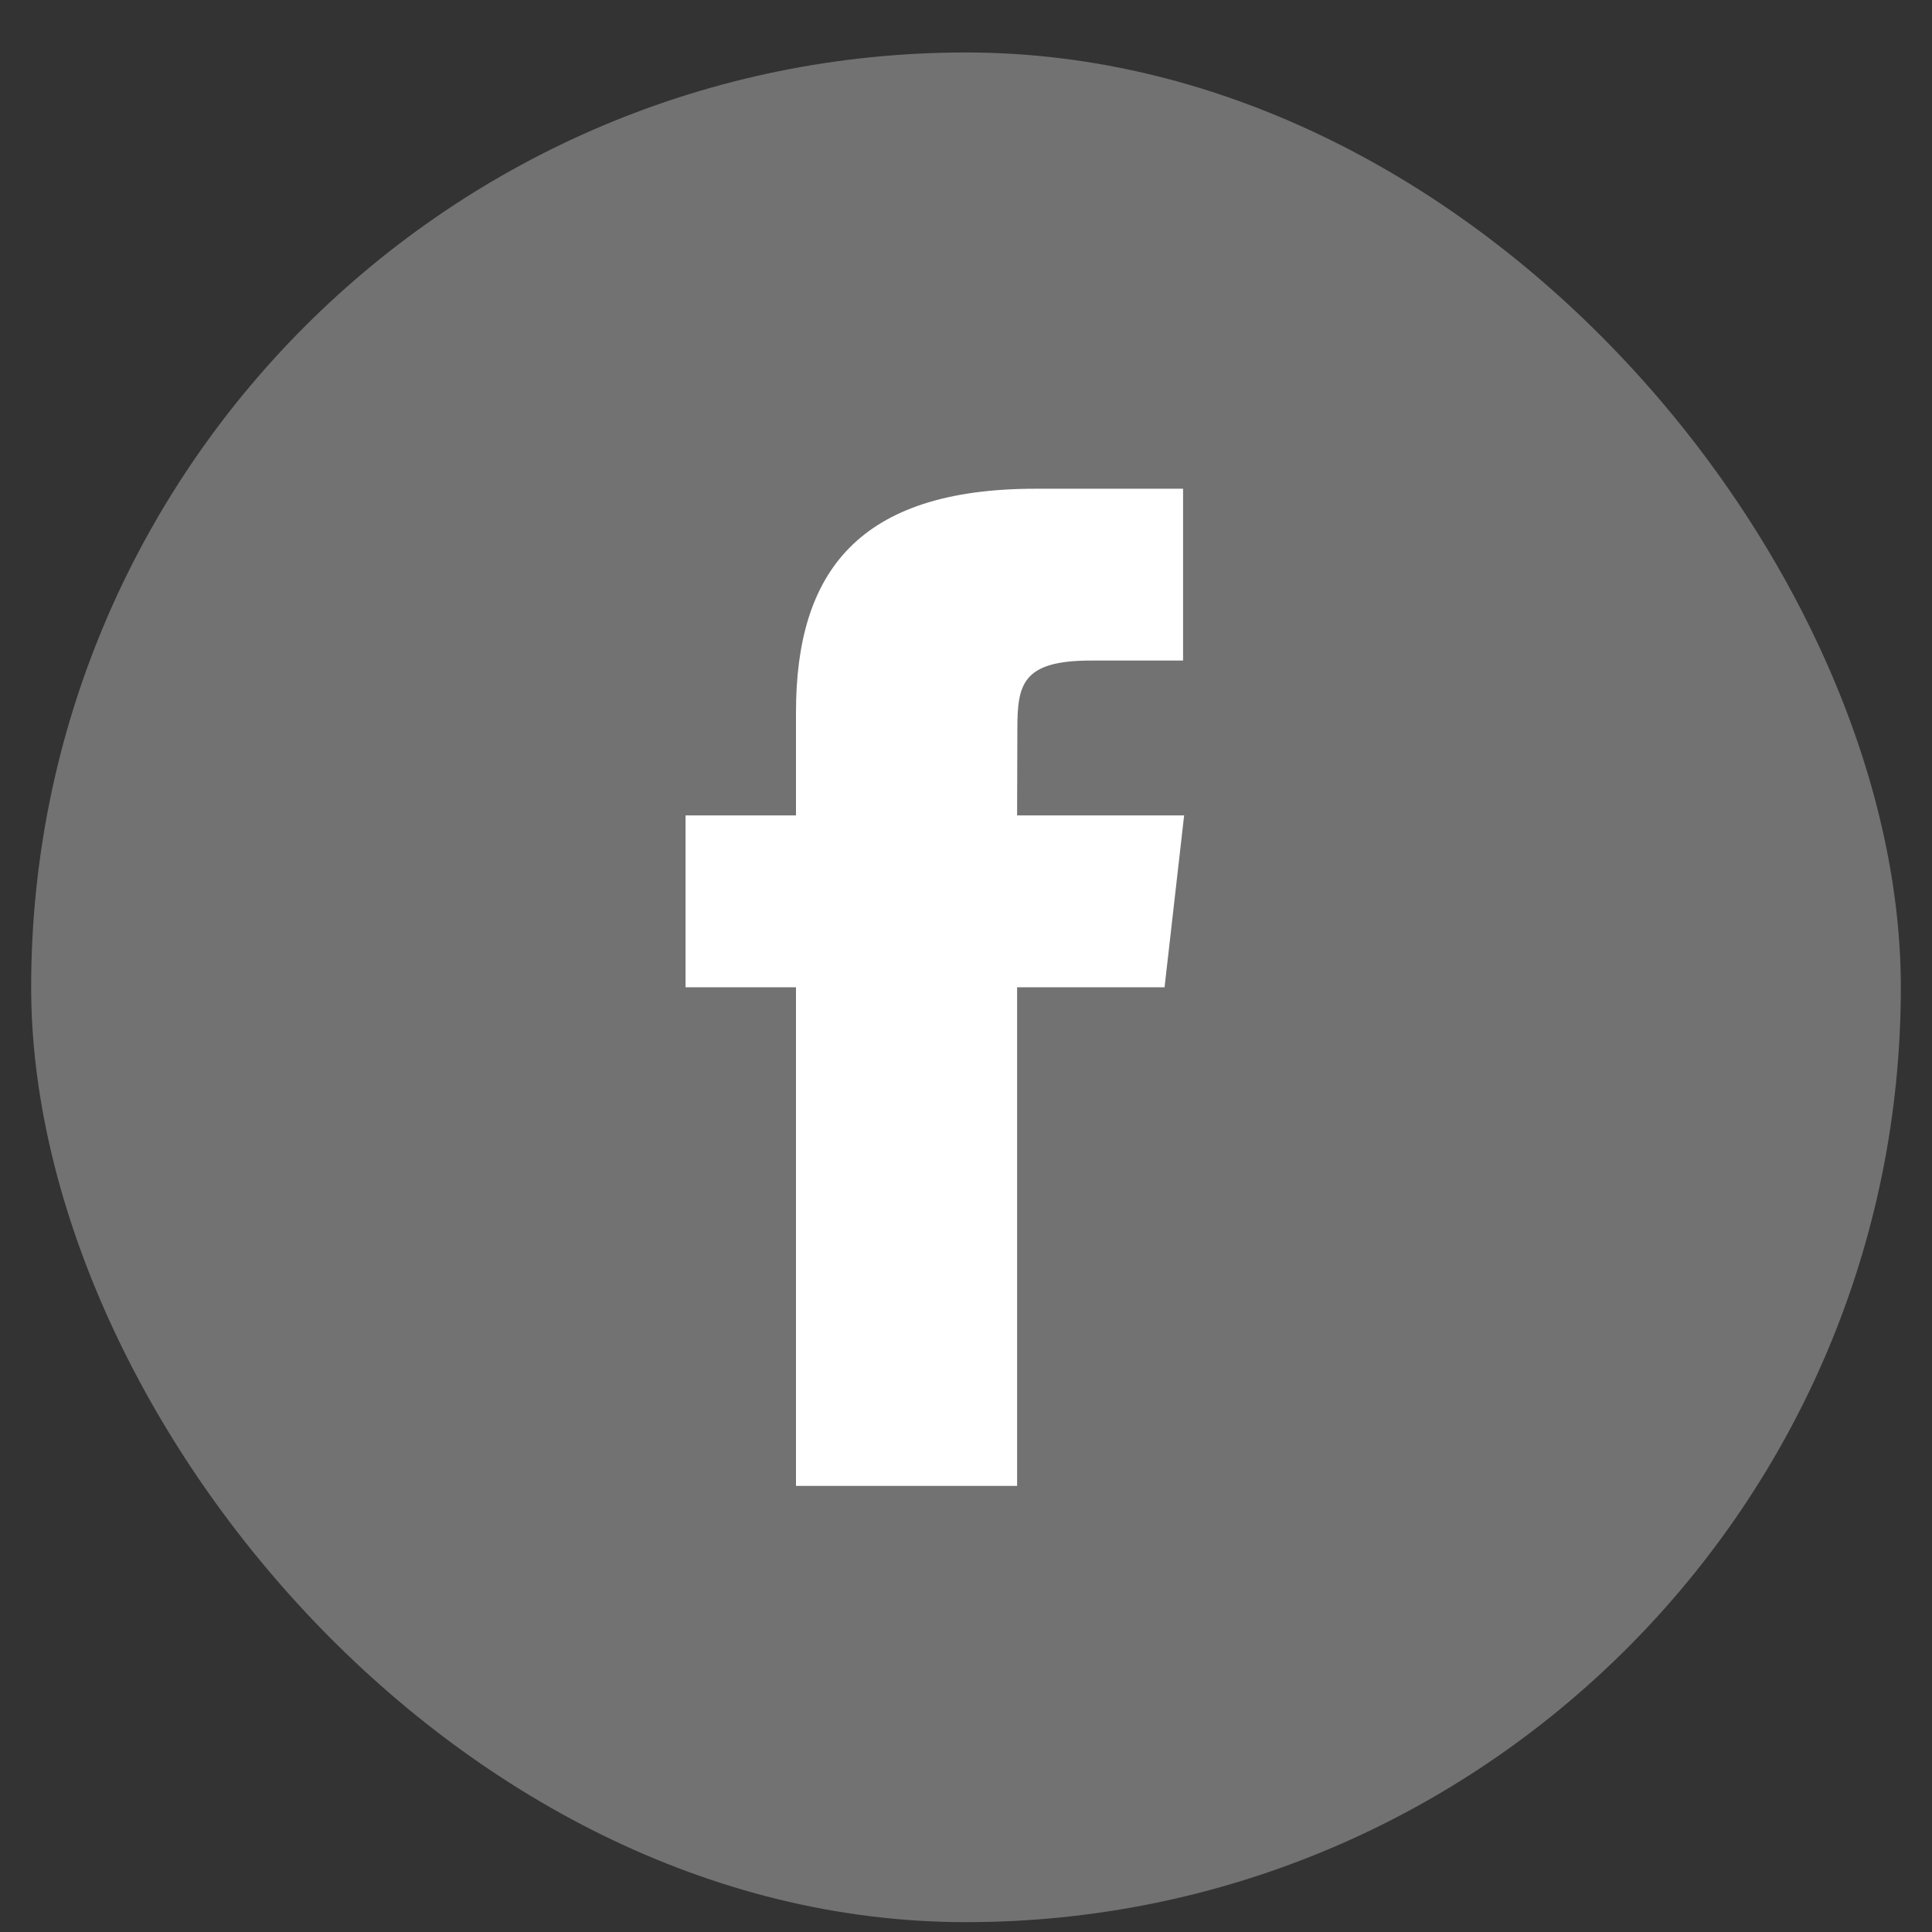 <svg width="31" height="31" viewBox="0 0 31 31" fill="none" xmlns="http://www.w3.org/2000/svg">
<rect x="0" y="0" width="31" height="31" fill="#333333" stroke="none"/>
<rect x="0.5" y="0.842" width="30" height="30" rx="15" fill="#727272"/>
<path d="M16.32 23.842V15.841H18.686L19 13.084H16.32L16.324 11.704C16.324 10.985 16.397 10.599 17.504 10.599H18.983V7.842H16.616C13.773 7.842 12.772 9.179 12.772 11.429V13.084H11V15.841H12.772V23.842H16.32Z" fill="white"/>
</svg>
